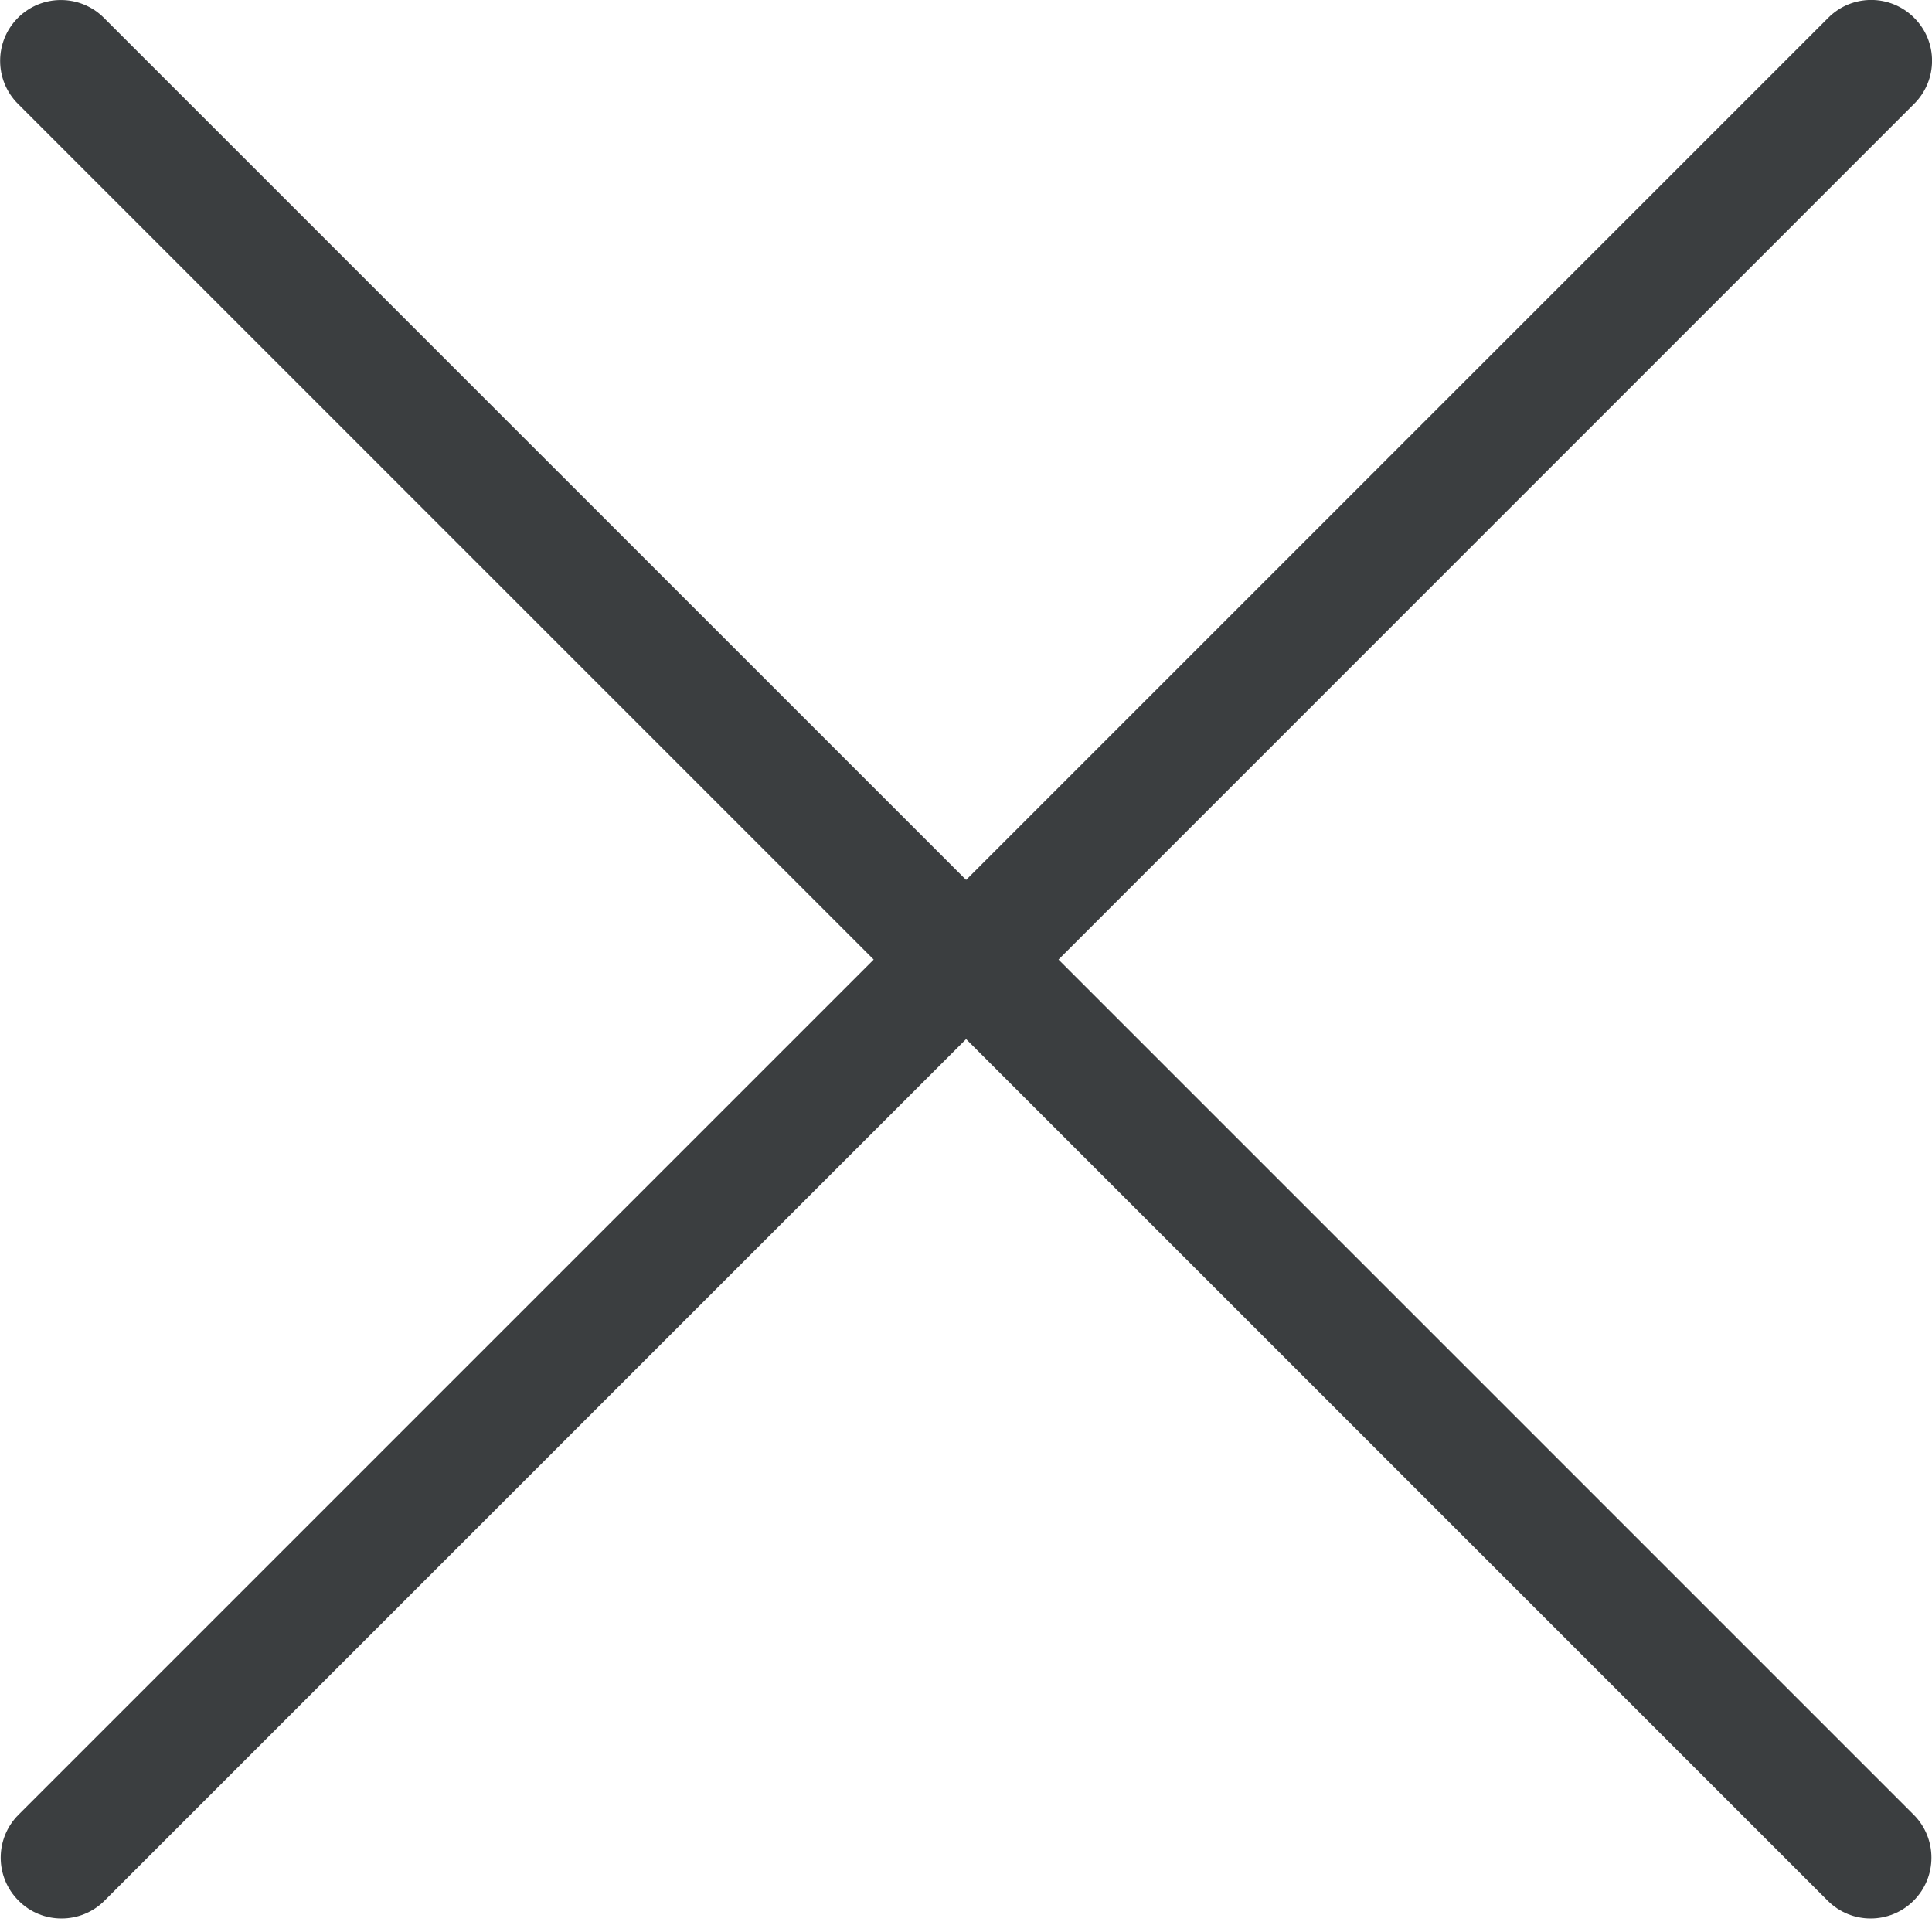 <svg width="18" height="18" viewBox="0 0 18 18" fill="none" xmlns="http://www.w3.org/2000/svg">
<path d="M8.14 8.94L0.173 16.907C-0.049 17.128 -0.049 17.487 0.173 17.708C0.283 17.819 0.428 17.874 0.573 17.874C0.718 17.874 0.863 17.819 0.974 17.708L9.001 9.681L17.028 17.708C17.139 17.819 17.284 17.874 17.428 17.874C17.573 17.874 17.718 17.819 17.829 17.708C18.05 17.487 18.05 17.128 17.829 16.907L9.862 8.94L17.834 0.967C18.056 0.745 18.056 0.387 17.834 0.166C17.613 -0.056 17.254 -0.056 17.033 0.166L9.001 8.198L0.968 0.166C0.747 -0.055 0.388 -0.055 0.167 0.166C-0.054 0.387 -0.054 0.746 0.167 0.967L8.14 8.94Z" fill="#3B3E40"/>
</svg>
